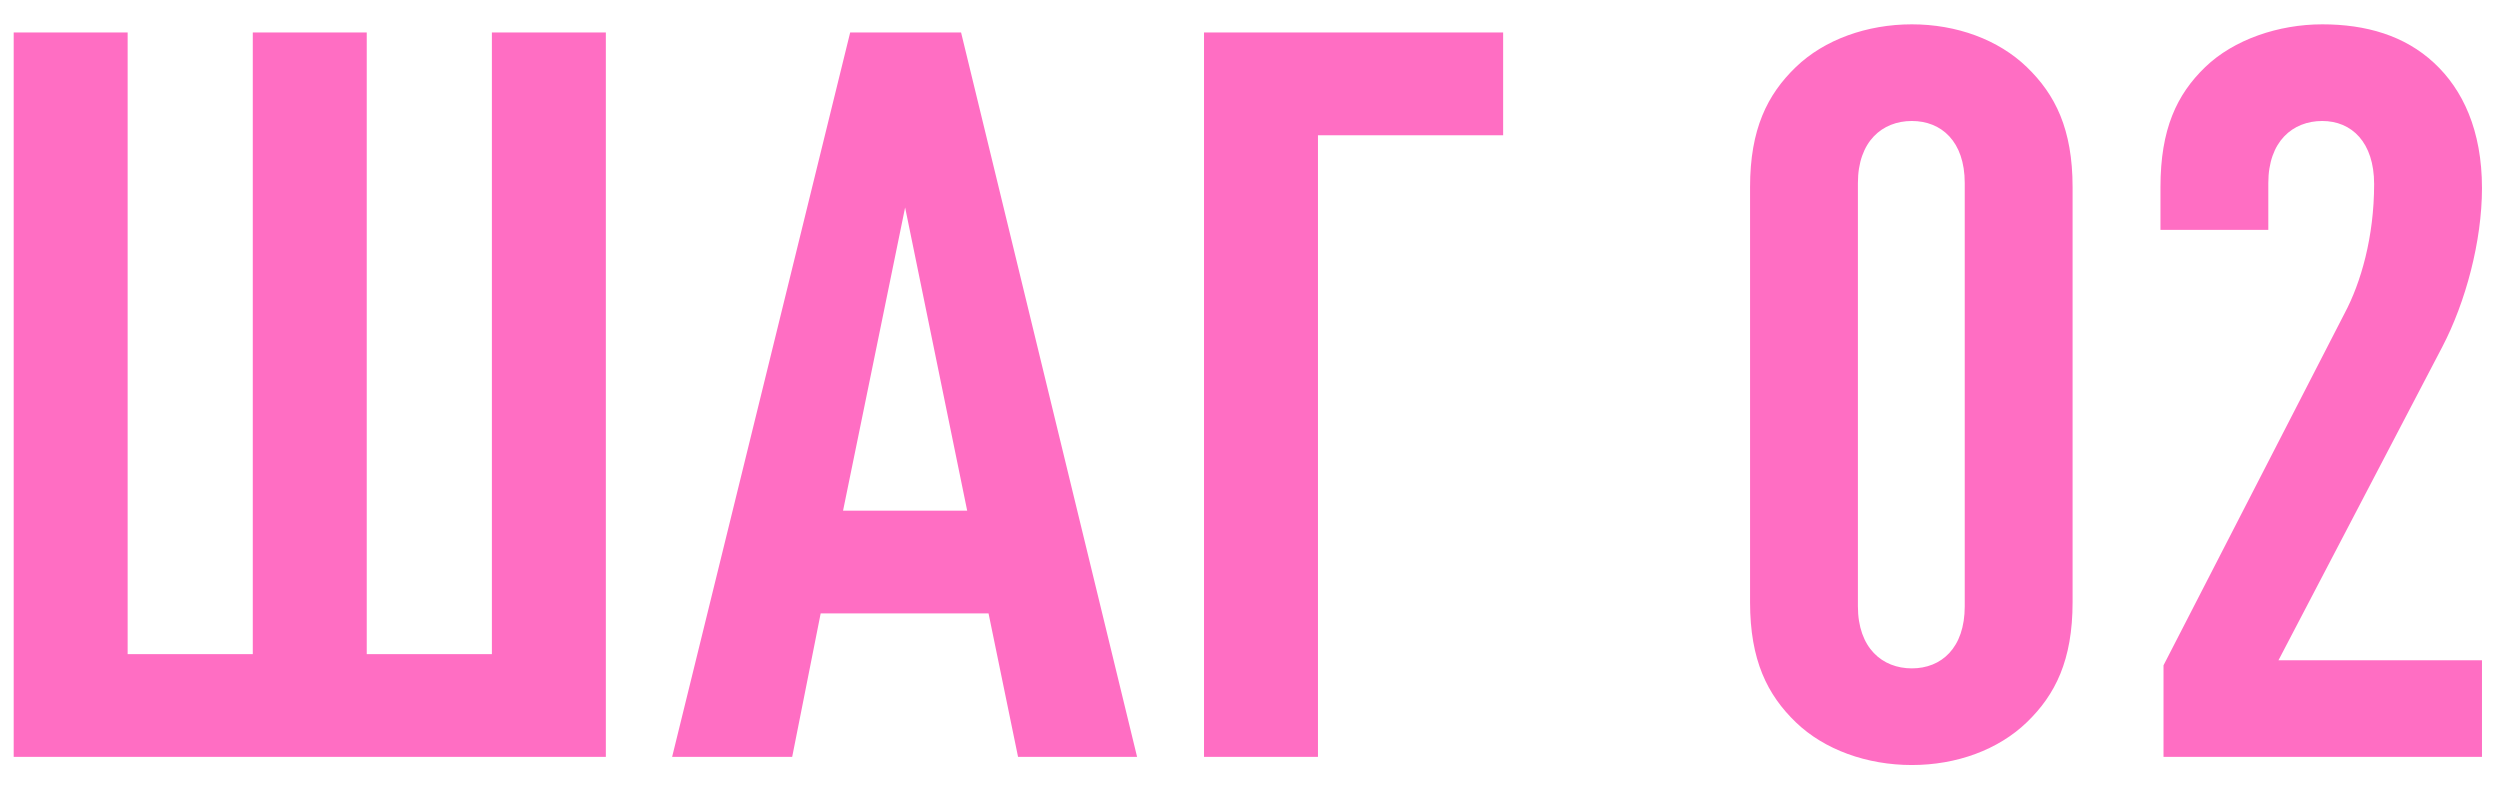 <?xml version="1.0" encoding="UTF-8"?> <svg xmlns="http://www.w3.org/2000/svg" width="86" height="27" viewBox="0 0 86 27" fill="none"><path d="M20.841 26.037H0.471V1.117H4.391V22.502H8.696V1.117H12.616V22.502H16.921V1.117H20.841V26.037ZM39.116 26.037H35.021L34.006 21.102H28.231L27.251 26.037H23.121L29.246 1.117H33.061L39.116 26.037ZM33.271 17.567L31.136 7.137L29.001 17.567H33.271ZM51.708 4.652H45.338V26.037H41.418V1.117H51.708V4.652ZM71.297 20.717C71.297 22.712 70.702 23.902 69.722 24.847C68.742 25.792 67.307 26.317 65.767 26.317C64.227 26.317 62.757 25.792 61.777 24.847C60.797 23.902 60.202 22.712 60.202 20.717V6.437C60.202 4.442 60.797 3.252 61.777 2.307C62.757 1.362 64.227 0.837 65.767 0.837C67.307 0.837 68.742 1.362 69.722 2.307C70.702 3.252 71.297 4.442 71.297 6.437V20.717ZM67.587 20.857V6.297C67.587 4.862 66.782 4.162 65.767 4.162C64.752 4.162 63.912 4.862 63.912 6.297V20.857C63.912 22.292 64.752 22.992 65.767 22.992C66.782 22.992 67.587 22.292 67.587 20.857ZM85.38 26.037H74.425V22.887L80.655 10.777C81.215 9.727 81.67 8.152 81.67 6.332C81.67 4.897 80.9 4.162 79.885 4.162C78.87 4.162 78.03 4.862 78.03 6.297V7.907H74.32V6.437C74.32 4.442 74.88 3.252 75.86 2.307C76.84 1.362 78.38 0.837 79.885 0.837C81.39 0.837 82.72 1.222 83.735 2.167C84.715 3.077 85.38 4.477 85.38 6.472C85.38 8.292 84.82 10.392 84.015 11.932L78.38 22.712H85.38V26.037Z" fill="#FF6EC3"></path></svg> 